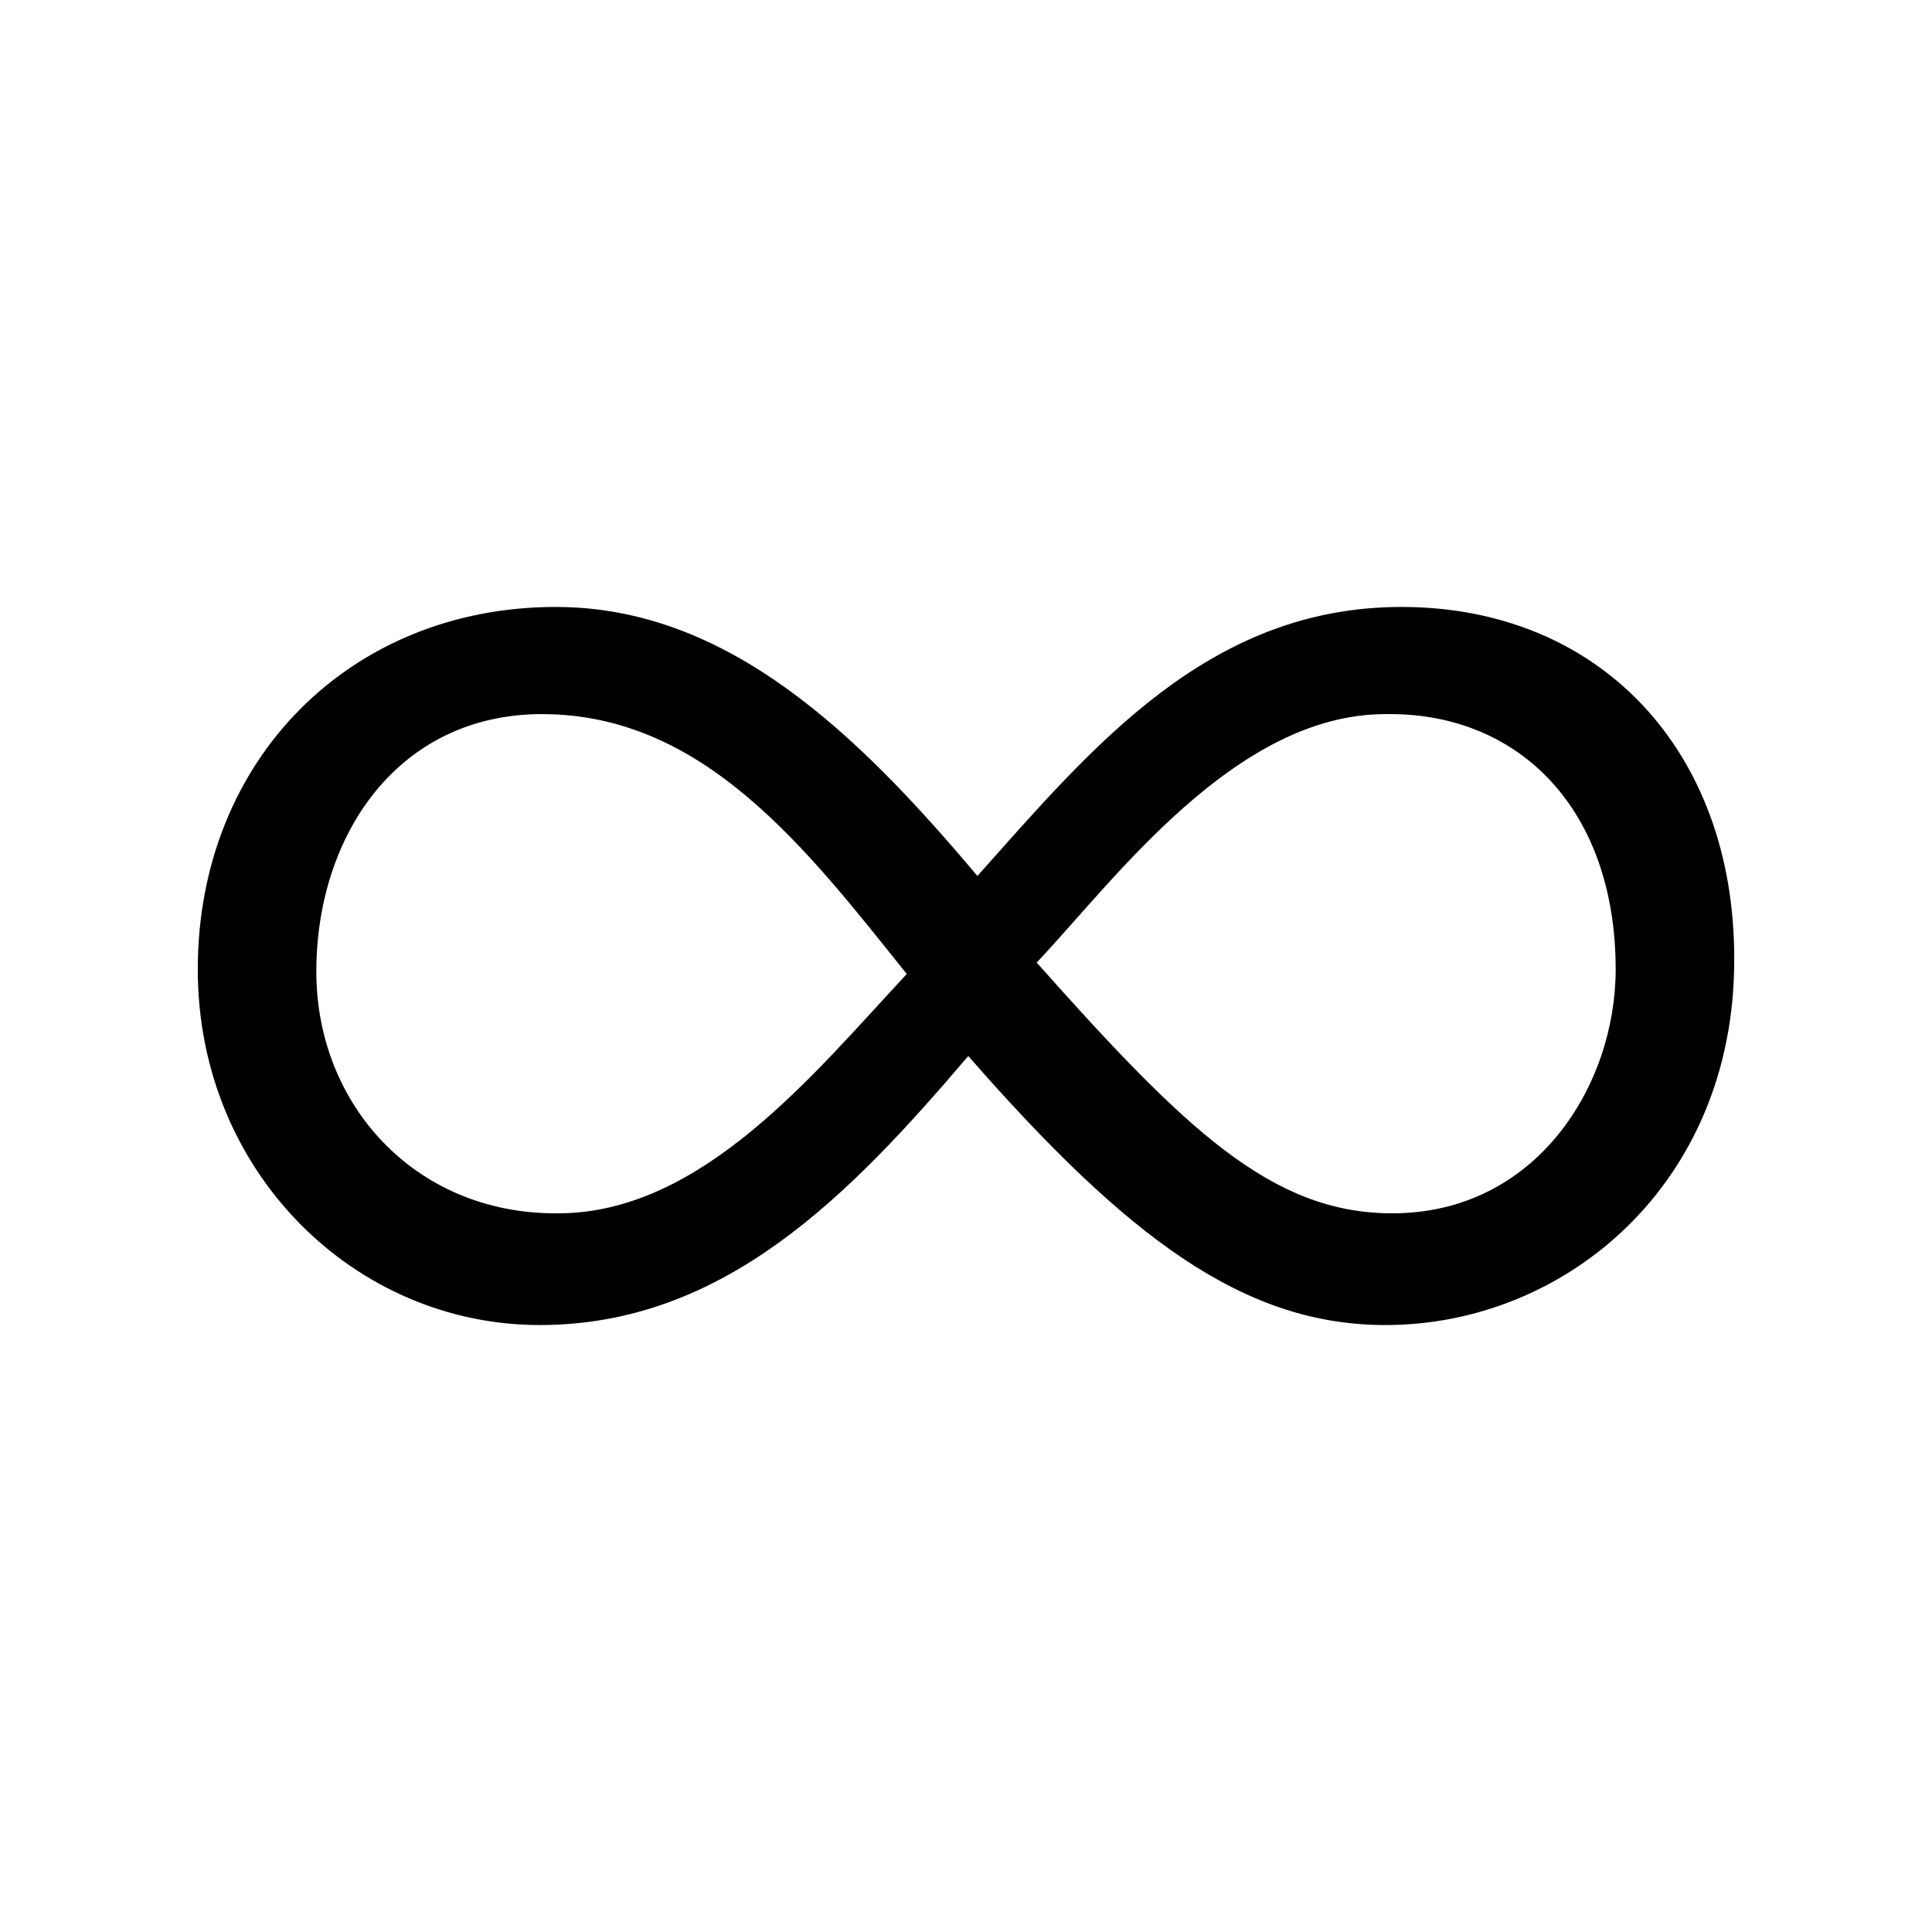 <?xml version="1.0" encoding="UTF-8"?>
<svg xmlns="http://www.w3.org/2000/svg" version="1.1" viewBox="0 0 100 100">
  <!-- Generator: Adobe Illustrator 28.7.1, SVG Export Plug-In . SVG Version: 1.2.0 Build 142)  -->
  <g>
    <g id="Livello_1">
      <path d="M89.763,49.706c0,11.562-8.731,18.878-18.052,18.878-7.316,0-13.334-4.482-21.593-13.924-6.136,7.198-12.625,13.924-22.183,13.924-9.557,0-17.698-7.905-17.698-18.406,0-10.857,7.905-18.762,18.524-18.762,8.85,0,15.575,6.49,21.829,13.924,5.9-6.608,11.919-13.924,21.947-13.924,10.264,0,17.226,7.434,17.226,18.173v.118ZM28.879,62.802c7.434,0,13.216-7.195,18.055-12.388-5.193-6.49-10.503-13.452-18.88-13.452-7.434,0-11.681,6.254-11.681,13.334,0,6.844,5.075,12.506,12.389,12.506h.118ZM71.711,36.962c-7.788,0-14.042,8.613-18.052,12.862,7.67,8.613,12.152,12.977,18.406,12.977,7.434,0,11.562-6.605,11.562-12.624,0-8.259-4.954-13.216-11.68-13.216h-.236Z"/>
    </g>
  </g>
</svg>